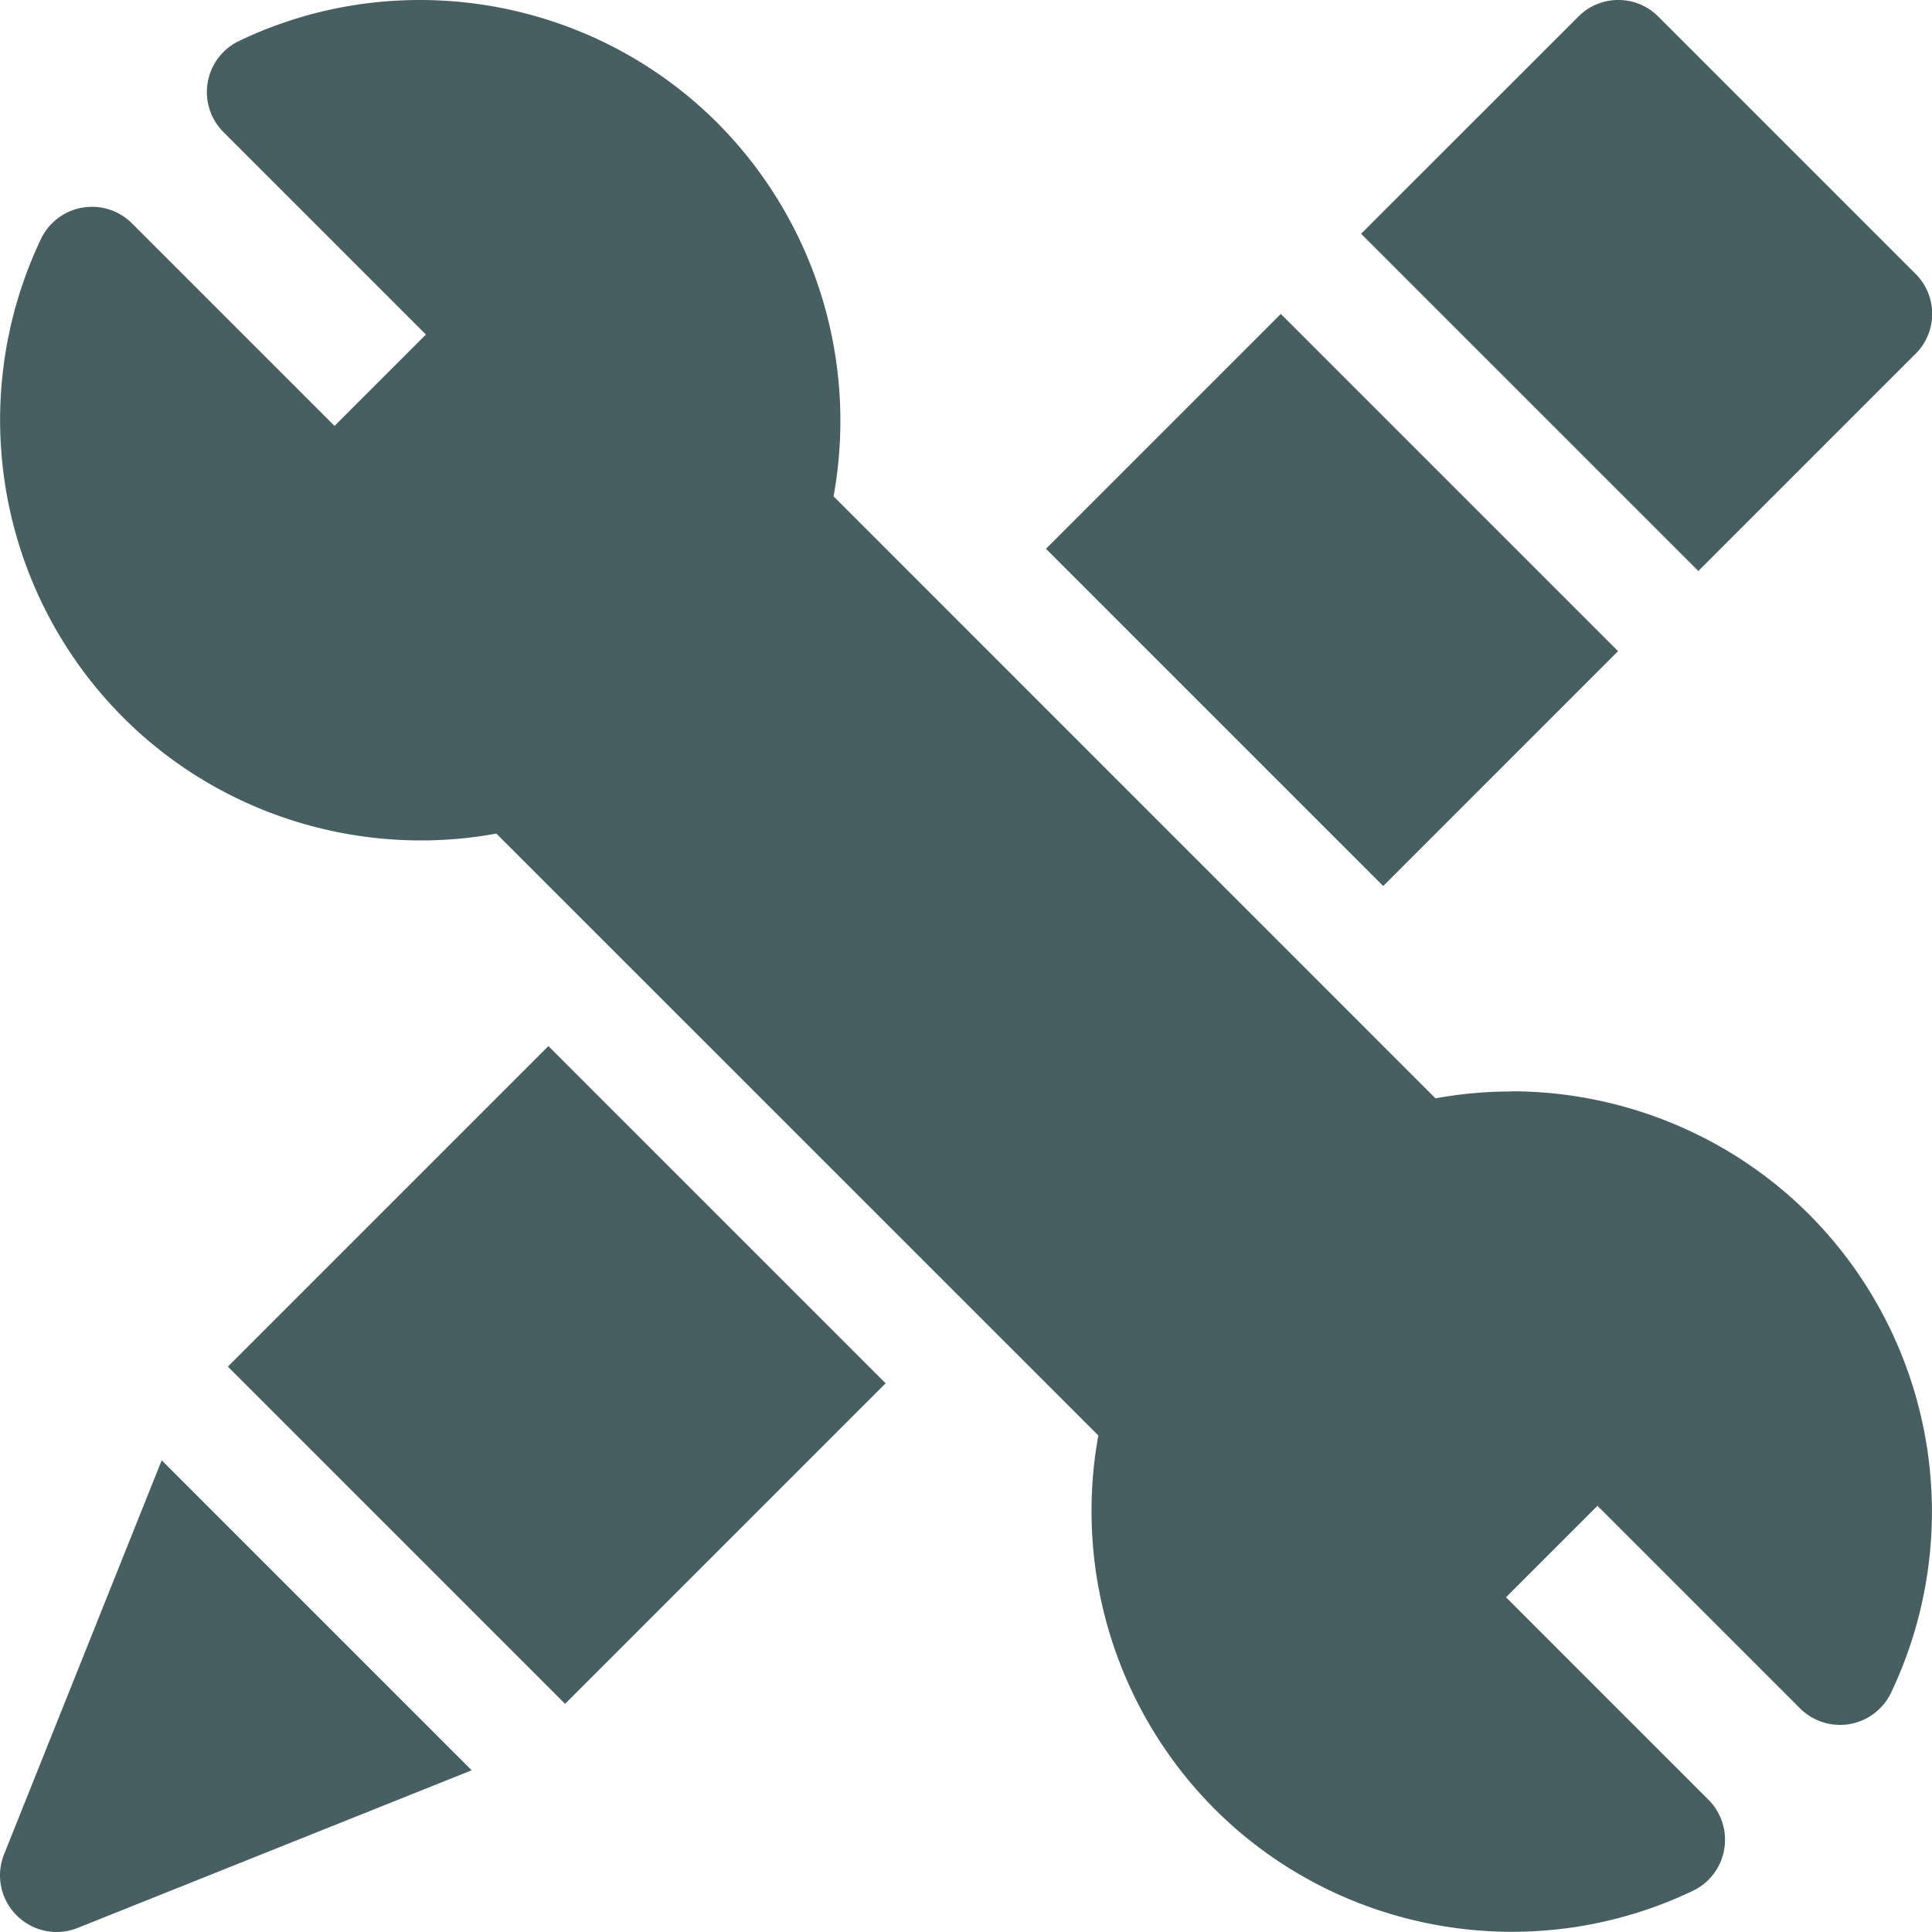 <svg xmlns="http://www.w3.org/2000/svg" width="20" height="20" fill="none" xmlns:v="https://vecta.io/nano"><g clip-path="url(#A)" fill="#19363b"><path d="M19.83 3.663c.11-.11.172-.259.172-.414s-.062-.304-.172-.414L17.167.172A.58.58 0 0 0 16.753 0a.58.58 0 0 0-.414.172L14.09 2.42l3.491 3.491 2.248-2.248zM.042 19.196c-.087.218-.036.466.13.632.112.112.262.172.414.172.073 0 .147-.014.218-.042l4.079-1.632-3.209-3.209-1.632 4.079zm15.6-7.897a4.34 4.34 0 0 0-.782.071L8.629 5.138a4.37 4.37 0 0 0-1.202-3.865C6.594.44 5.478 0 4.346 0c-.635 0-1.274.138-1.871.424-.172.082-.293.242-.325.43s.029.379.163.513l2.096 2.096-.946.946-2.096-2.096c-.111-.111-.26-.172-.414-.172a.66.66 0 0 0-.099.008c-.187.032-.348.153-.43.325a4.36 4.36 0 0 0 .85 4.952C2.098 8.252 3.215 8.7 4.357 8.7a4.29 4.29 0 0 0 .781-.071l6.232 6.231a4.37 4.37 0 0 0 1.202 3.865c.834.834 1.95 1.273 3.081 1.273a4.34 4.34 0 0 0 1.871-.424c.172-.082.293-.242.325-.43s-.029-.379-.163-.513l-2.096-2.096.947-.947 2.096 2.096c.111.111.26.172.414.172a.58.58 0 0 0 .099-.008c.187-.032.348-.153.43-.325a4.36 4.36 0 0 0-.85-4.953c-.824-.824-1.942-1.273-3.083-1.273zM2.359 14.147l3.318-3.318 3.491 3.491-3.318 3.318-3.491-3.491zm8.469-8.466l2.431-2.431 3.491 3.491-2.431 2.431-3.491-3.491z" fill-opacity=".8"/></g><defs><clipPath id="A"><path fill="#fff" d="M0 0h20v20H0z"/></clipPath></defs></svg>
